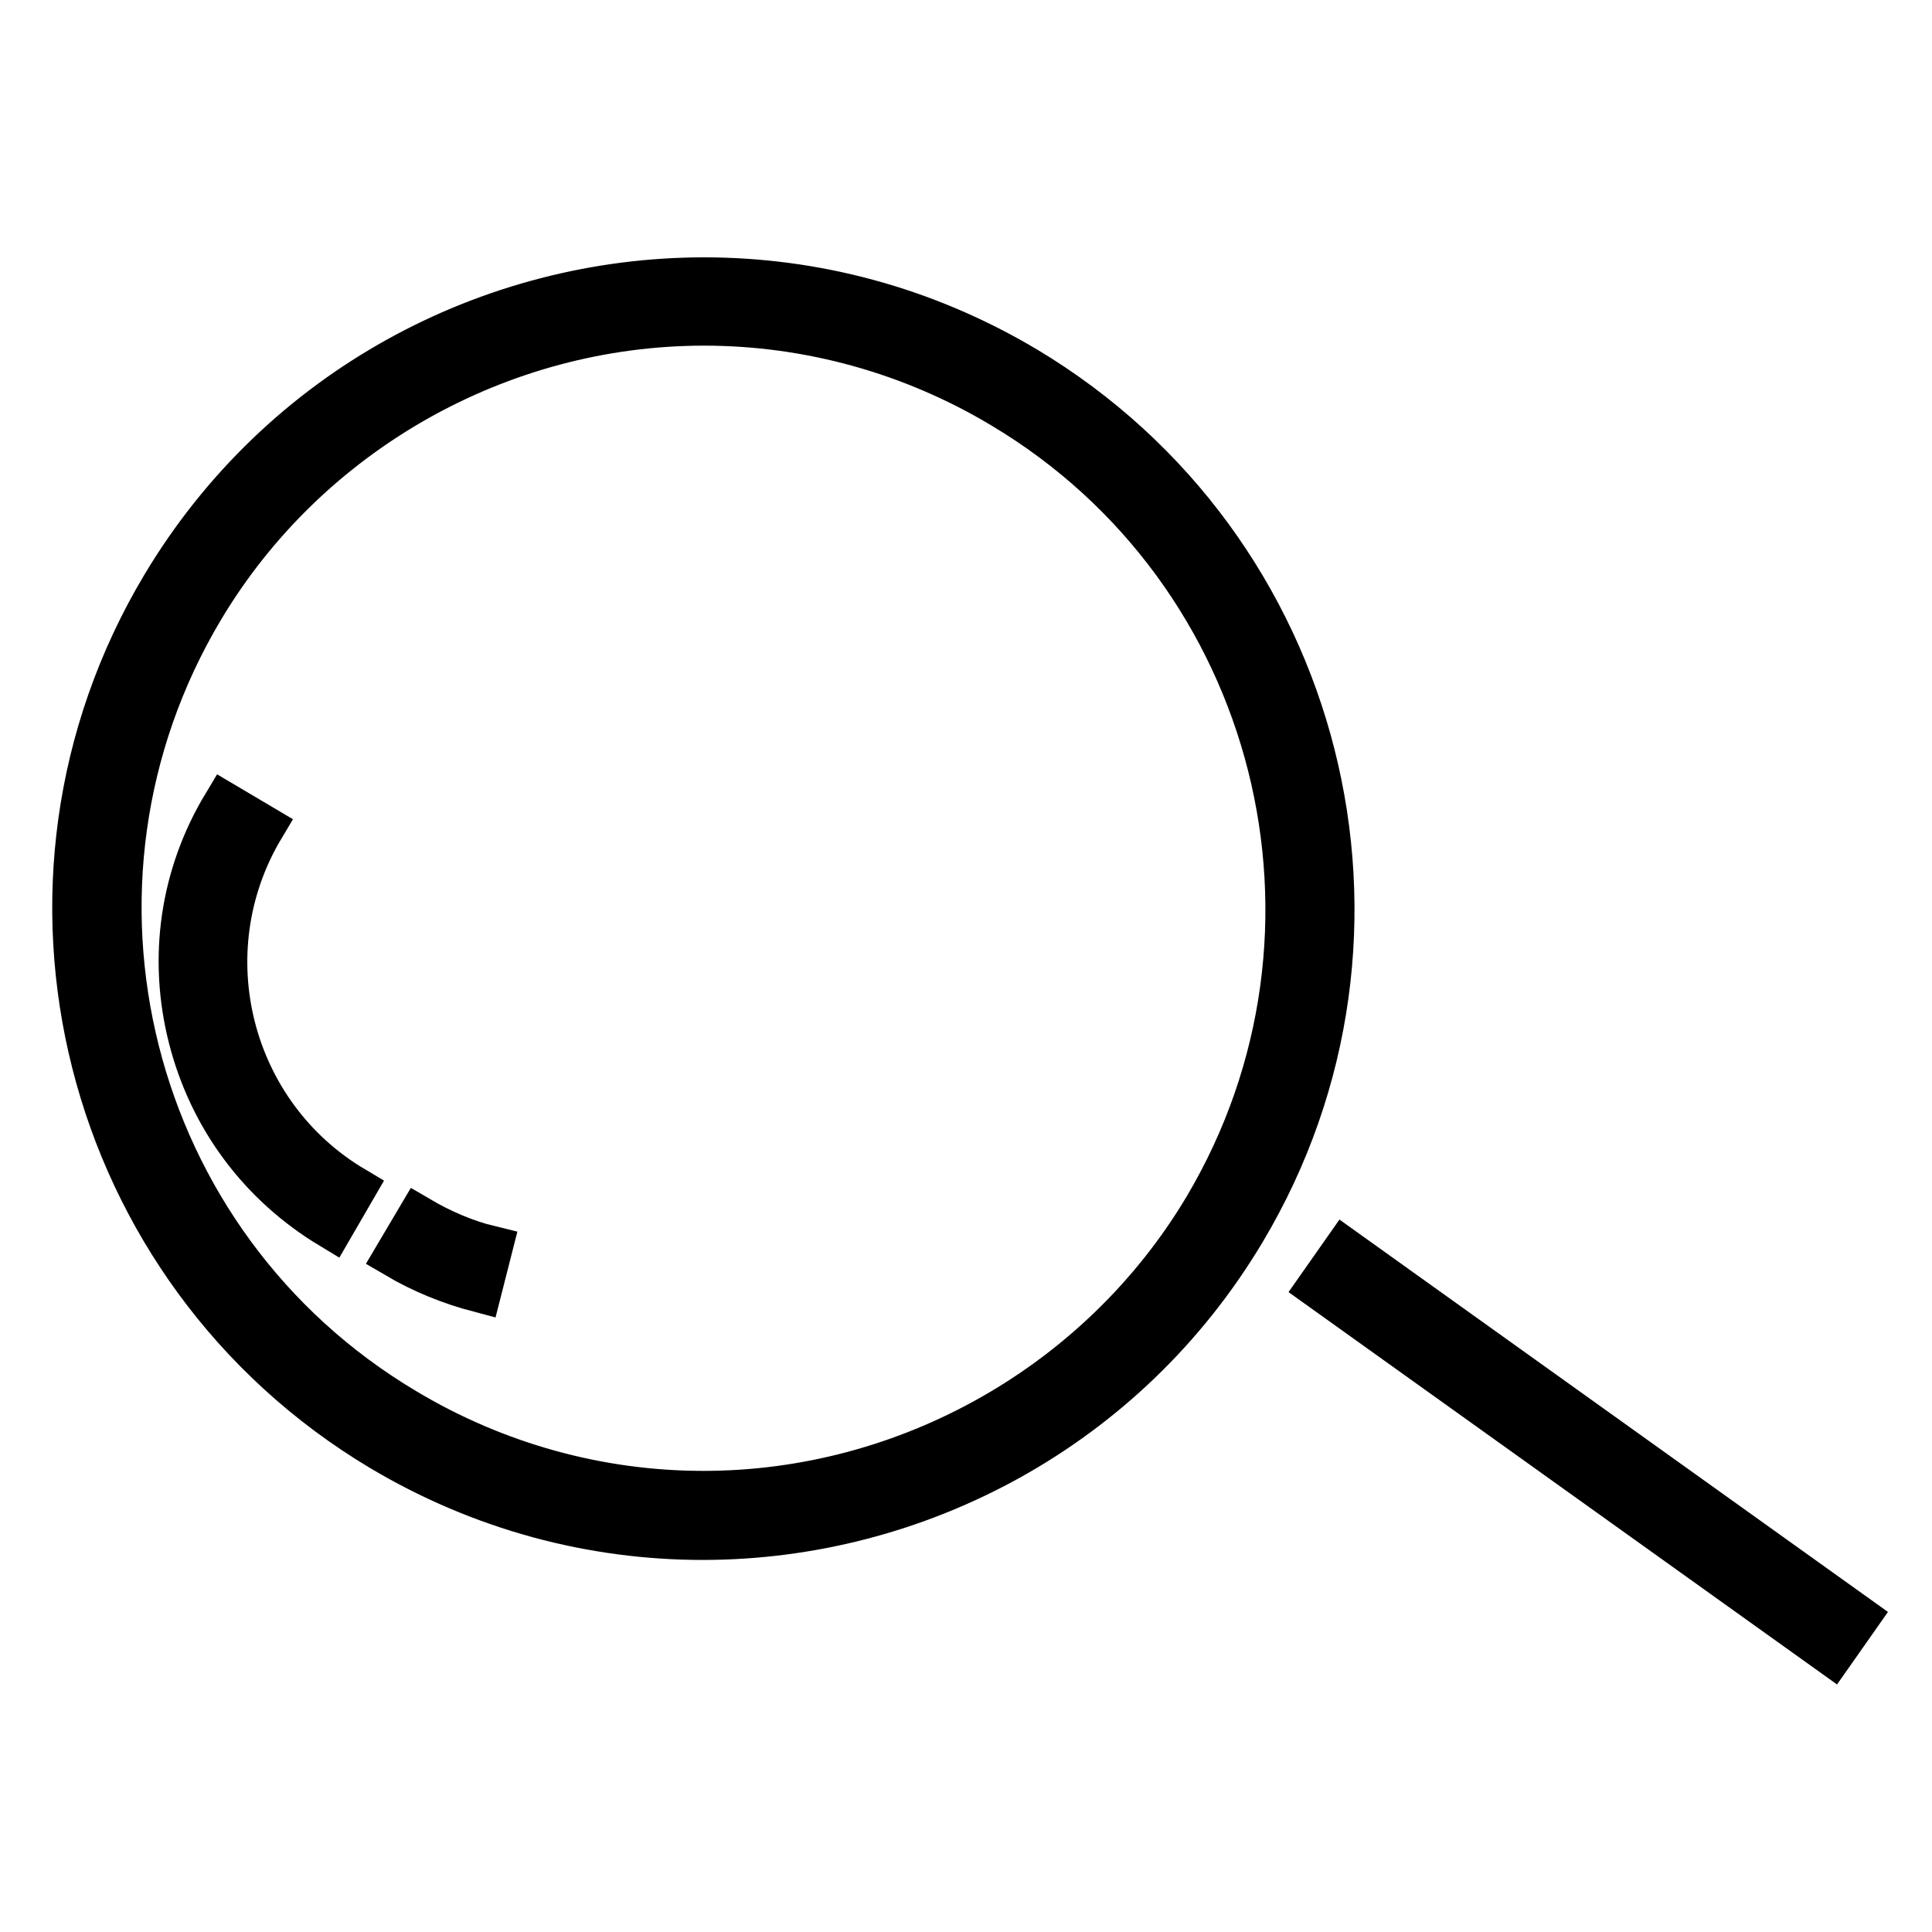<?xml version="1.0" encoding="utf-8"?>
<!-- Svg Vector Icons : http://www.onlinewebfonts.com/icon -->
<!DOCTYPE svg PUBLIC "-//W3C//DTD SVG 1.1//EN" "http://www.w3.org/Graphics/SVG/1.1/DTD/svg11.dtd">
<svg version="1.1" xmlns="http://www.w3.org/2000/svg" xmlns:xlink="http://www.w3.org/1999/xlink" x="0px" y="0px" viewBox="0 0 256 256" enable-background="new 0 0 256 256" xml:space="preserve">
<g> <path stroke-width="6" fill-opacity="0" stroke="#000000"  d="M93.2,200.7c-14.4,0-28.6-3.9-41.1-11.4C14,166.7,1.5,117.2,24.2,79.2C38.7,55,65.1,40,93.3,40 c14.4,0,28.6,3.9,41.1,11.4c18.4,11,31.5,28.5,36.7,49.3c5.3,20.8,2.1,42.4-8.9,60.9C147.9,185.7,121.4,200.7,93.2,200.7z"/> <path stroke-width="6" fill-opacity="0" stroke="#000000"  d="M93.3,42.8c13.9,0,27.6,3.8,39.6,11c36.7,21.9,48.7,69.6,26.9,106.3c-13.9,23.3-39.4,37.8-66.6,37.8 c-13.9,0-27.6-3.8-39.6-11C16.8,165,4.8,117.3,26.7,80.6C40.6,57.3,66.1,42.8,93.3,42.8 M93.3,37.1c-28.3,0-56,14.5-71.6,40.6 c-23.6,39.5-10.6,90.6,28.8,114.2c13.4,8,28.1,11.8,42.6,11.8c28.3,0,56-14.5,71.6-40.6c23.6-39.5,10.6-90.6-28.8-114.2 C122.5,40.9,107.8,37.1,93.3,37.1L93.3,37.1z"/> <path stroke-width="6" fill-opacity="0" stroke="#000000"  d="M43.9,162.5c-9.3-5.6-15.9-14.4-18.6-25c-2.7-10.6-1.1-21.5,4.5-30.8l4.9,2.9c-9.9,16.6-4.4,38.1,12.1,47.9 L43.9,162.5z M63.5,170.9c-3.8-1-7.5-2.5-10.9-4.5l2.9-4.9c2.9,1.7,6.1,3.1,9.4,3.9L63.5,170.9z"/> <path stroke-width="6" fill-opacity="0" stroke="#000000"  d="M174.9,170.5l3.3-4.7l67.8,48.5l-3.3,4.7L174.9,170.5z"/></g>
</svg>